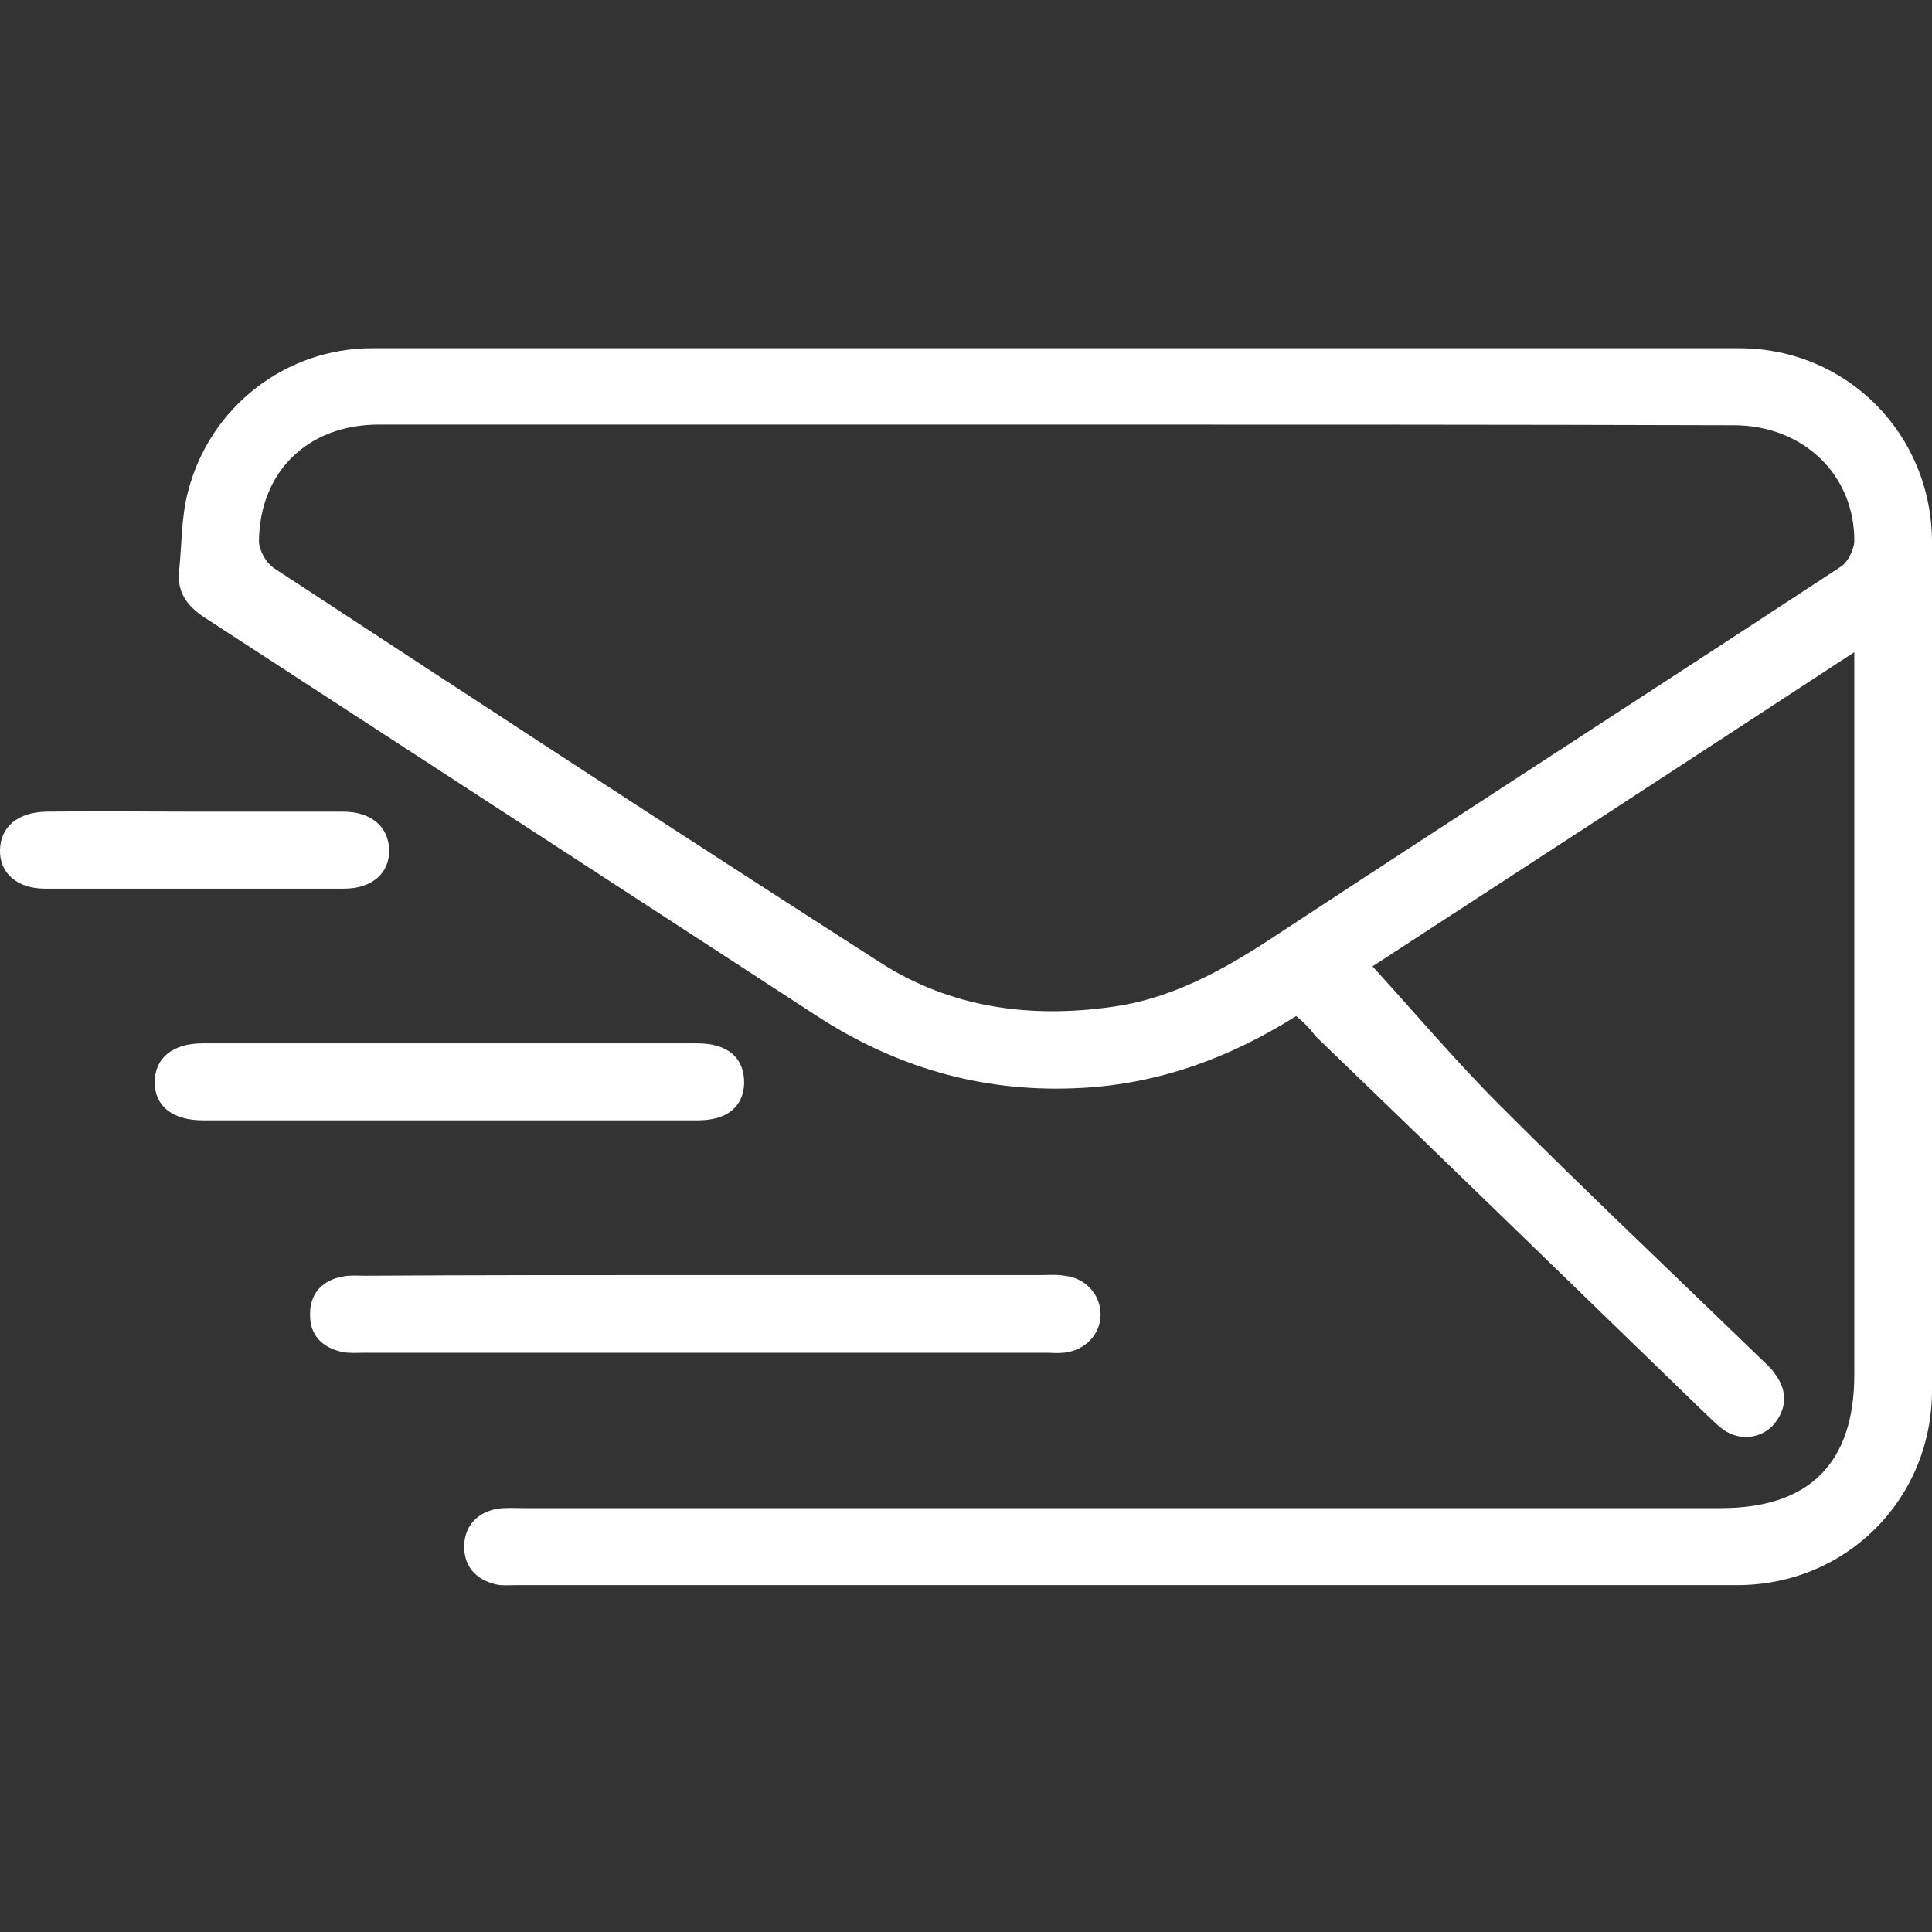 <?xml version="1.0" encoding="utf-8"?>
<!-- Generator: Adobe Illustrator 25.0.1, SVG Export Plug-In . SVG Version: 6.00 Build 0)  -->
<svg version="1.1" id="Capa_1" xmlns="http://www.w3.org/2000/svg" xmlns:xlink="http://www.w3.org/1999/xlink" x="0px" y="0px"
	 viewBox="0 0 283.5 283.5" style="enable-background:new 0 0 283.5 283.5;" xml:space="preserve">
<rect x="0" y="0" width="283.5" height="283.5" fill="#333333" stroke="none"/>
<style type="text/css">
	.st0{fill:#FFFFFF;}
</style>
<g>
	<path class="st0" d="M190.2,149.1c-10.2,6.4-20.9,10.2-32.8,10.6c-13.7,0.5-26.1-3.2-37.5-10.6C89.9,129.6,60,110.1,30,90.6
		c-2.6-1.7-4.1-3.8-3.7-7c0.4-3.9,0.3-7.8,1.3-11.5c3.2-12.4,14.3-21,27-21c66.9,0,133.7,0,200.6,0c15.8,0,28.3,12.6,28.3,28.5
		c0,41.5,0,82.9,0,124.4c0,16-12.6,28.6-28.6,28.6c-59.8,0-119.5,0-179.3,0c-0.9,0-1.9,0.1-2.8-0.1c-2.9-0.7-4.6-2.5-4.7-5.4
		c0-3.1,1.8-5.1,4.8-5.7c1.3-0.2,2.6-0.1,3.9-0.1c58.6,0,117.2,0,175.7,0c13,0,19.6-6.6,19.6-19.6c0-33.9,0-67.8,0-101.7
		c0-1.2,0-2.3,0-4.3c-24.3,15.9-48.1,31.4-70.7,46.1c6.2,6.8,12.2,13.9,18.7,20.4c12.5,12.5,25.4,24.7,38.1,37
		c0.8,0.8,1.8,1.6,2.4,2.6c1.7,2.4,1.6,4.9-0.3,7.2c-1.8,2.1-5,2.5-7.4,0.8c-1.1-0.8-2.1-1.9-3.1-2.8c-18.9-18.3-37.8-36.7-56.8-55
		C192.2,150.9,191.4,150.1,190.2,149.1z M155.1,62.3c-33.2,0-66.4,0-99.5,0c-10.4,0-17.5,6.9-17.6,17.1c0,1.3,1,3.1,2.1,3.9
		c29.6,19.4,59.2,38.8,89,57.9c10.4,6.7,22.1,8.3,34.4,6.5c9.5-1.4,17.4-6.2,25.2-11.4c27.1-17.8,54.4-35.4,81.5-53.2
		c1-0.7,1.8-2.4,1.9-3.6c0.1-9.8-7.5-17.1-17.7-17.1C221.2,62.3,188.2,62.3,155.1,62.3z"/>
	<path class="st0" d="M103.1,187.1c16.6,0,33.3,0,49.9,0c1.1,0,2.1-0.1,3.2,0.1c3.1,0.3,5.3,2.8,5.3,5.7c0,2.9-2.3,5.3-5.4,5.6
		c-0.9,0.1-1.9,0-2.8,0c-33.3,0-66.5,0-99.8,0c-1.1,0-2.2,0.1-3.2-0.1c-3-0.6-4.9-2.5-4.8-5.6c0-3.1,1.9-5,4.9-5.5
		c1-0.2,2.1-0.1,3.2-0.1C70,187.1,86.6,187.1,103.1,187.1z"/>
	<path class="st0" d="M65.9,164.4c-12,0-24.1,0-36.1,0c-4.5,0-7.1-2.1-7.1-5.6c0-3.5,2.6-5.7,7-5.7c24.2,0,48.4,0,72.6,0
		c4.5,0,6.9,2.1,6.9,5.8c-0.1,3.5-2.5,5.5-6.8,5.5C90.2,164.4,78.1,164.4,65.9,164.4z"/>
	<path class="st0" d="M28.7,119.1c7.2,0,14.4,0,21.6,0c4.2,0,6.7,2.2,6.8,5.6c0.1,3.4-2.5,5.7-6.6,5.7c-14.6,0-29.2,0-43.9,0
		c-4.1,0-6.7-2.3-6.6-5.7c0.1-3.4,2.6-5.5,6.8-5.6C14.1,119,21.4,119.1,28.7,119.1z"/>
</g>
</svg>
